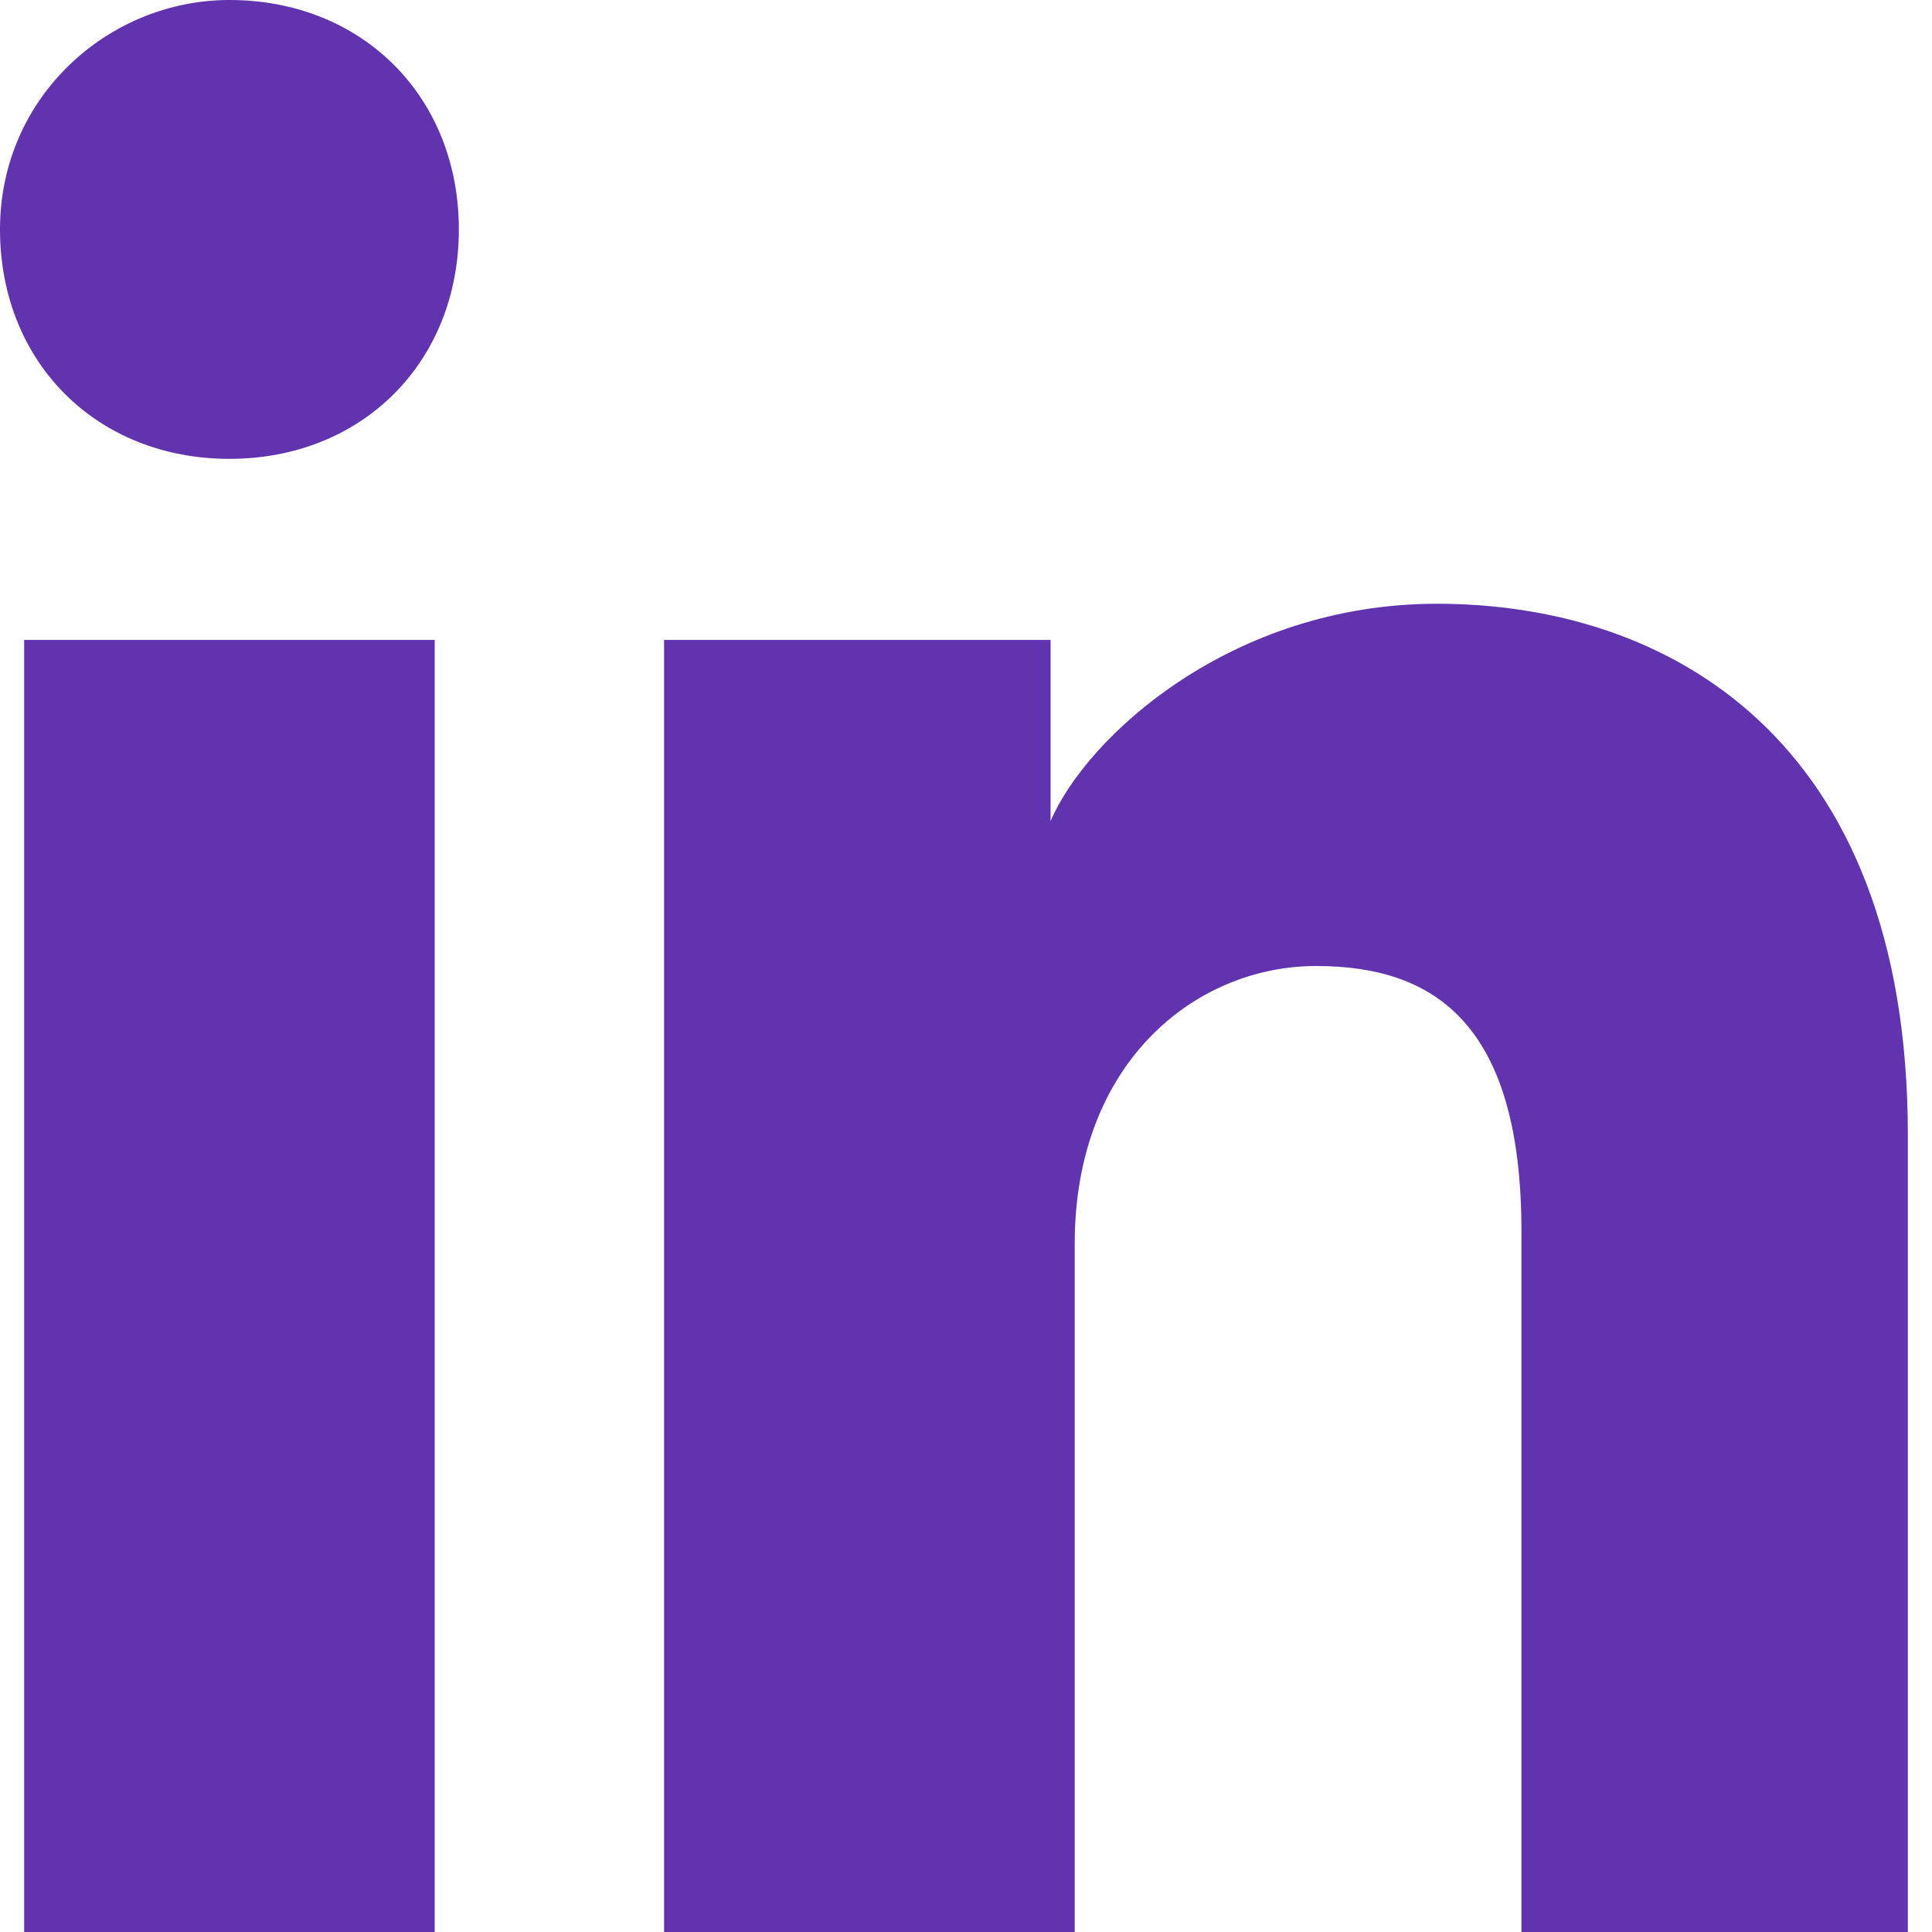 <svg width="22" height="22" viewBox="0 0 22 22" fill="none" xmlns="http://www.w3.org/2000/svg">
<path d="M4.95 22H0.275V7.287H4.95V22ZM2.612 5.225C1.1 5.225 0 4.125 0 2.612C0 1.1 1.238 0 2.612 0C4.125 0 5.225 1.1 5.225 2.612C5.225 4.125 4.125 5.225 2.612 5.225ZM22 22H17.325V14.025C17.325 11.688 16.363 11 14.988 11C13.613 11 12.238 12.1 12.238 14.162V22H7.562V7.287H11.963V9.35C12.375 8.387 14.025 6.875 16.363 6.875C18.975 6.875 21.725 8.387 21.725 12.925V22H22Z" fill="#6133AF"/>
</svg>
